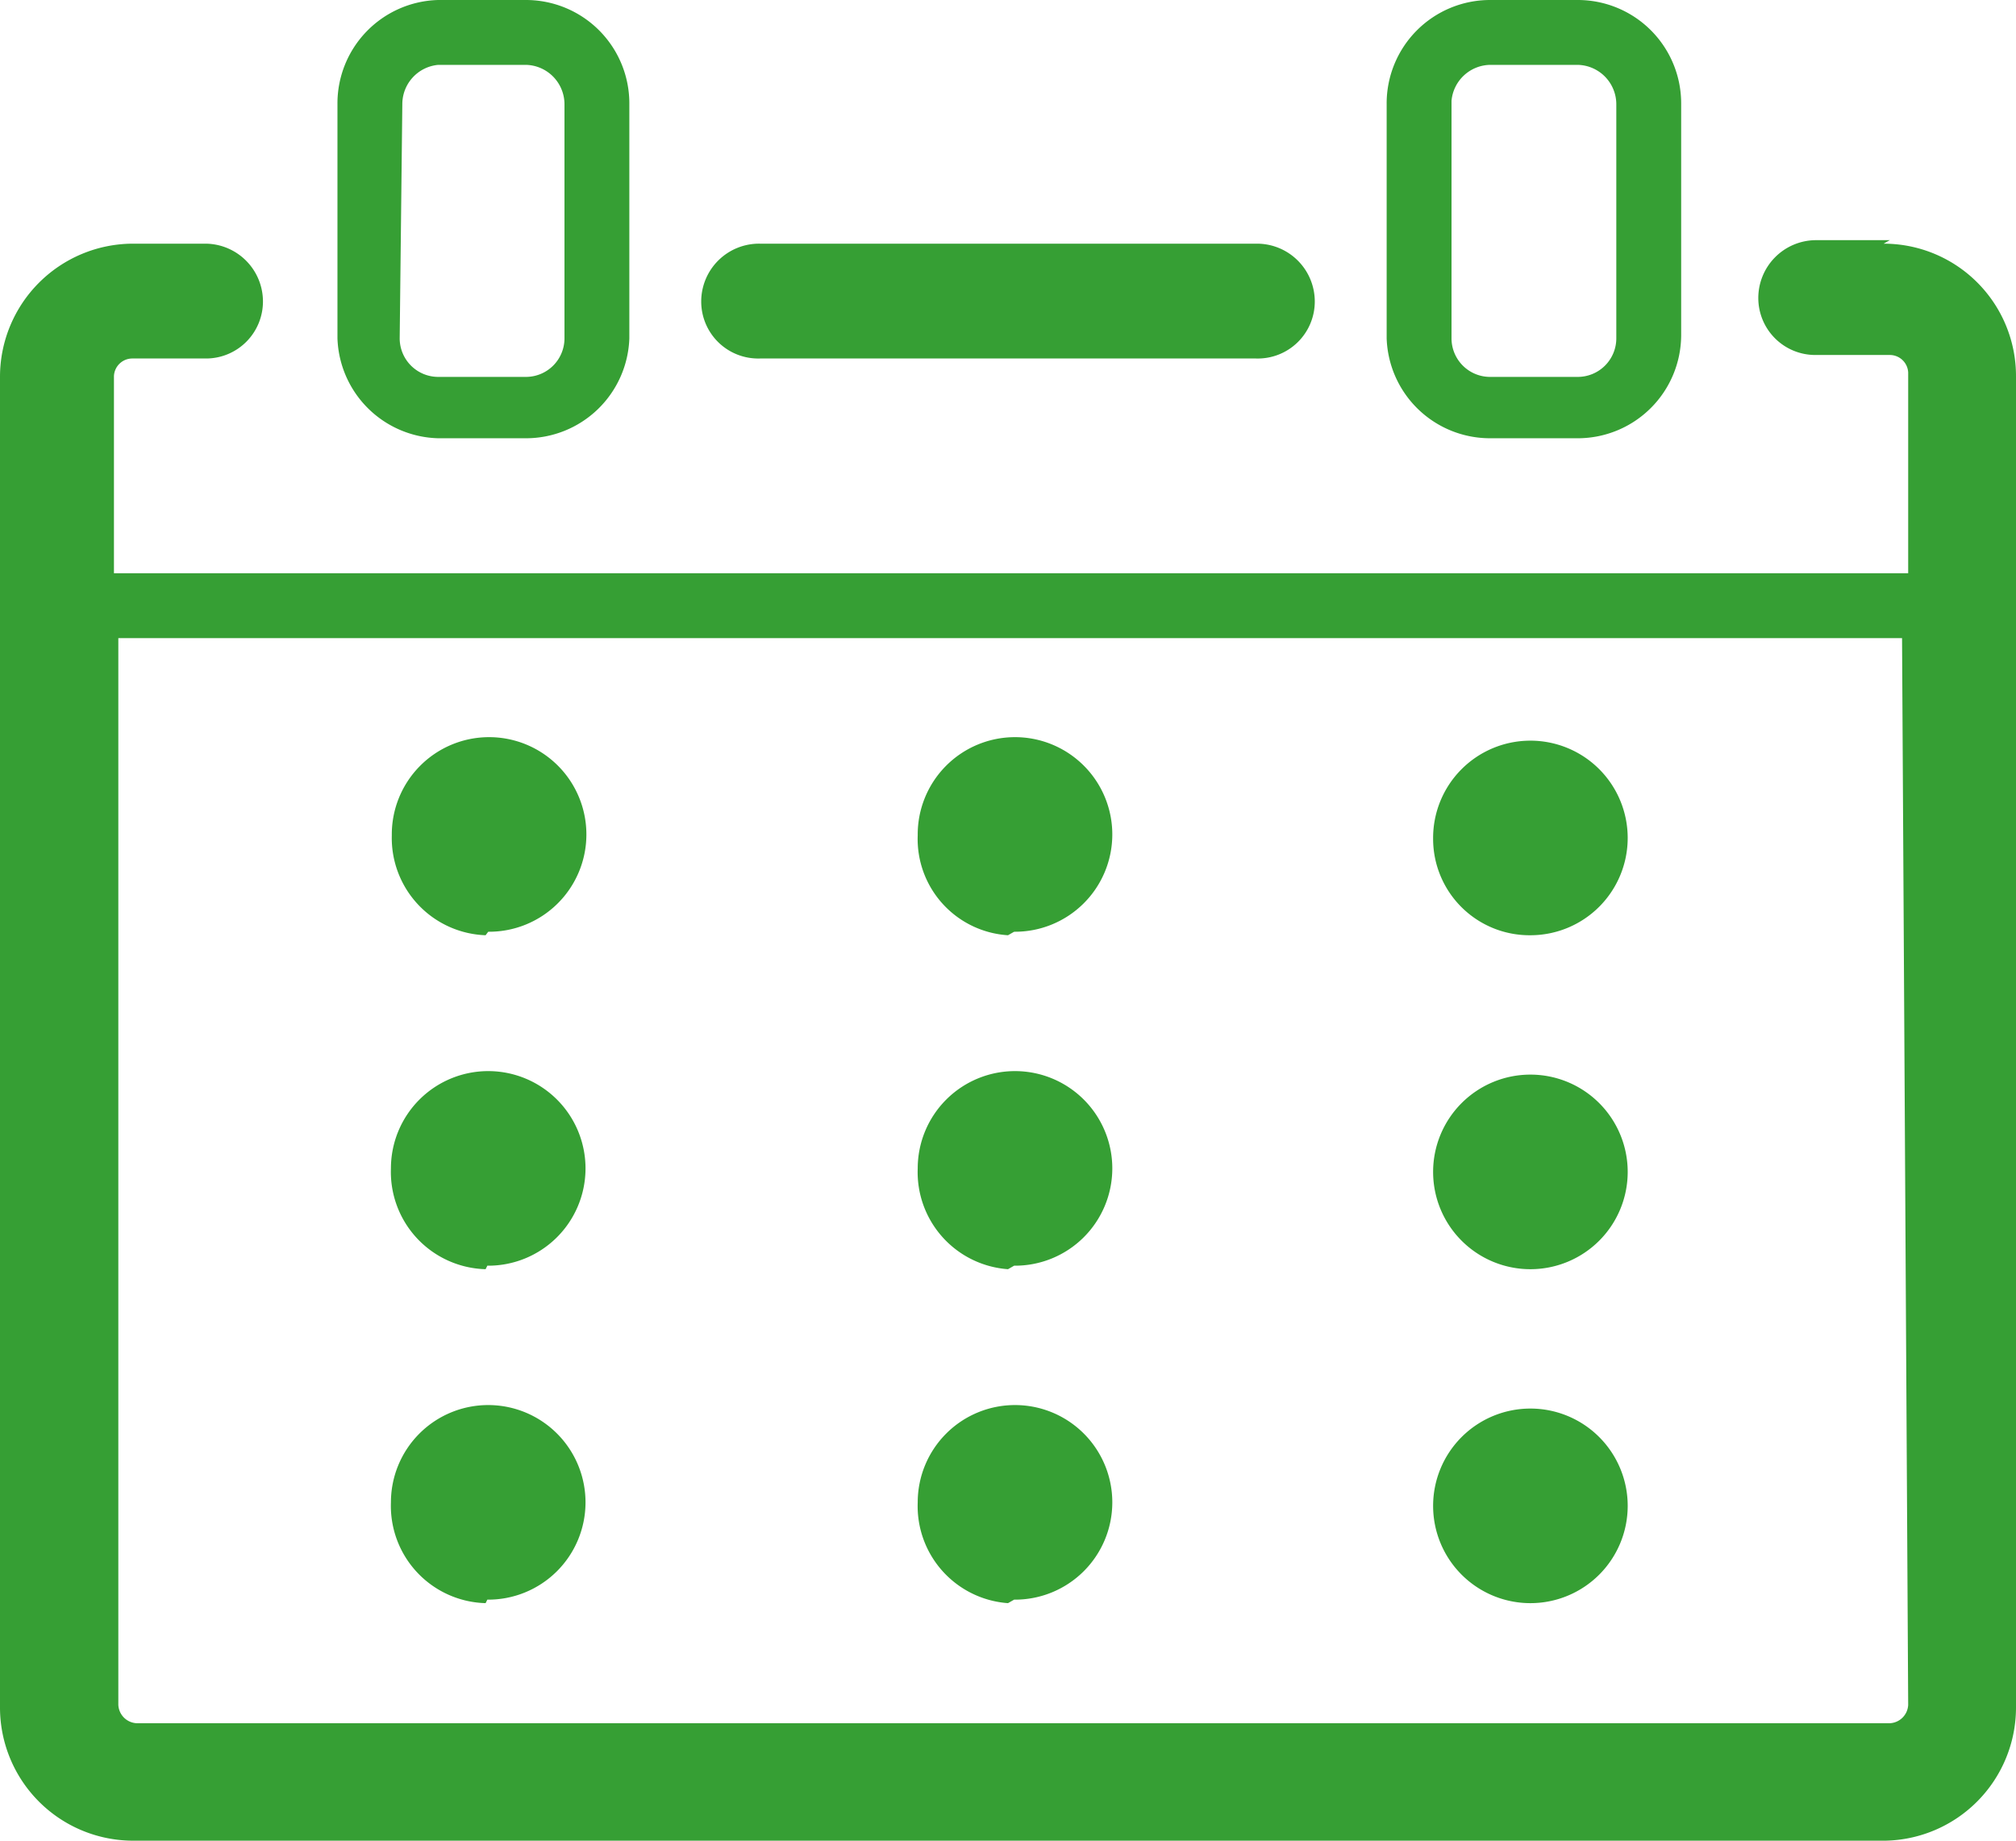 <svg xmlns="http://www.w3.org/2000/svg" width="23" height="21" viewBox="0 0 23 21"><path d="M17.46 10.67a1.11 1.11 0 1 0-1.11-1.1 1.1 1.1 0 0 0 1.11 1.1zm0 3.81a1.11 1.11 0 1 0-1.11-1.11 1.11 1.11 0 0 0 1.11 1.11zM8.67 4.09h5.66a.65.65 0 0 0 .67-.65.66.66 0 0 0-.65-.66H8.67a.66.66 0 0 0-.67.66.65.65 0 0 0 .67.65zm8.79 14.2a1.11 1.11 0 1 0-1.11-1.11 1.11 1.11 0 0 0 1.11 1.11zM5 5h1a1.18 1.18 0 0 0 1.18-1.14V1.19A1.18 1.18 0 0 0 6 0H5a1.18 1.18 0 0 0-1.15 1.19v2.67A1.18 1.18 0 0 0 5 5zm-.41-3.81A.45.45 0 0 1 5 .74h1a.45.45 0 0 1 .44.45v2.67A.44.44 0 0 1 6 4.3H5a.44.44 0 0 1-.44-.44zM17 5h1a1.18 1.18 0 0 0 1.18-1.18V1.19A1.18 1.18 0 0 0 18 0h-1a1.18 1.18 0 0 0-1.18 1.19v2.67A1.18 1.18 0 0 0 17 5zm-.44-3.85A.45.45 0 0 1 17 .74h1a.45.45 0 0 1 .44.45v2.67a.44.44 0 0 1-.44.44h-1a.44.44 0 0 1-.44-.44zm-11 17.1a1.11 1.11 0 1 0-1.1-1.11 1.11 1.11 0 0 0 1.08 1.15zm0-3.81a1.11 1.11 0 1 0-1.1-1.11 1.11 1.11 0 0 0 1.08 1.15zm16-11.7h-.85a.66.66 0 0 0-.65.66.65.65 0 0 0 .65.65h.85a.21.21 0 0 1 .21.2v2.29H1.3V4.29a.21.21 0 0 1 .21-.2h.85A.65.65 0 0 0 3 3.44a.66.66 0 0 0-.65-.66h-.84A1.52 1.52 0 0 0 0 4.29v15.2A1.52 1.52 0 0 0 1.51 21h20A1.52 1.52 0 0 0 23 19.49V4.29a1.51 1.51 0 0 0-1.51-1.51zm.21 16.71a.22.22 0 0 1-.21.21h-20a.22.22 0 0 1-.21-.21V7.28H21.7zm-10.2-1.2a1.11 1.11 0 1 0-1.1-1.11 1.11 1.11 0 0 0 1.03 1.15zm0-3.81a1.11 1.11 0 1 0-1.1-1.11 1.11 1.11 0 0 0 1.03 1.15zm0-3.81a1.11 1.11 0 1 0-1.1-1.1 1.1 1.1 0 0 0 1.03 1.14zm-6 0a1.11 1.11 0 1 0-1.1-1.1 1.11 1.11 0 0 0 1.07 1.14z" fill="#369F34"/></svg>